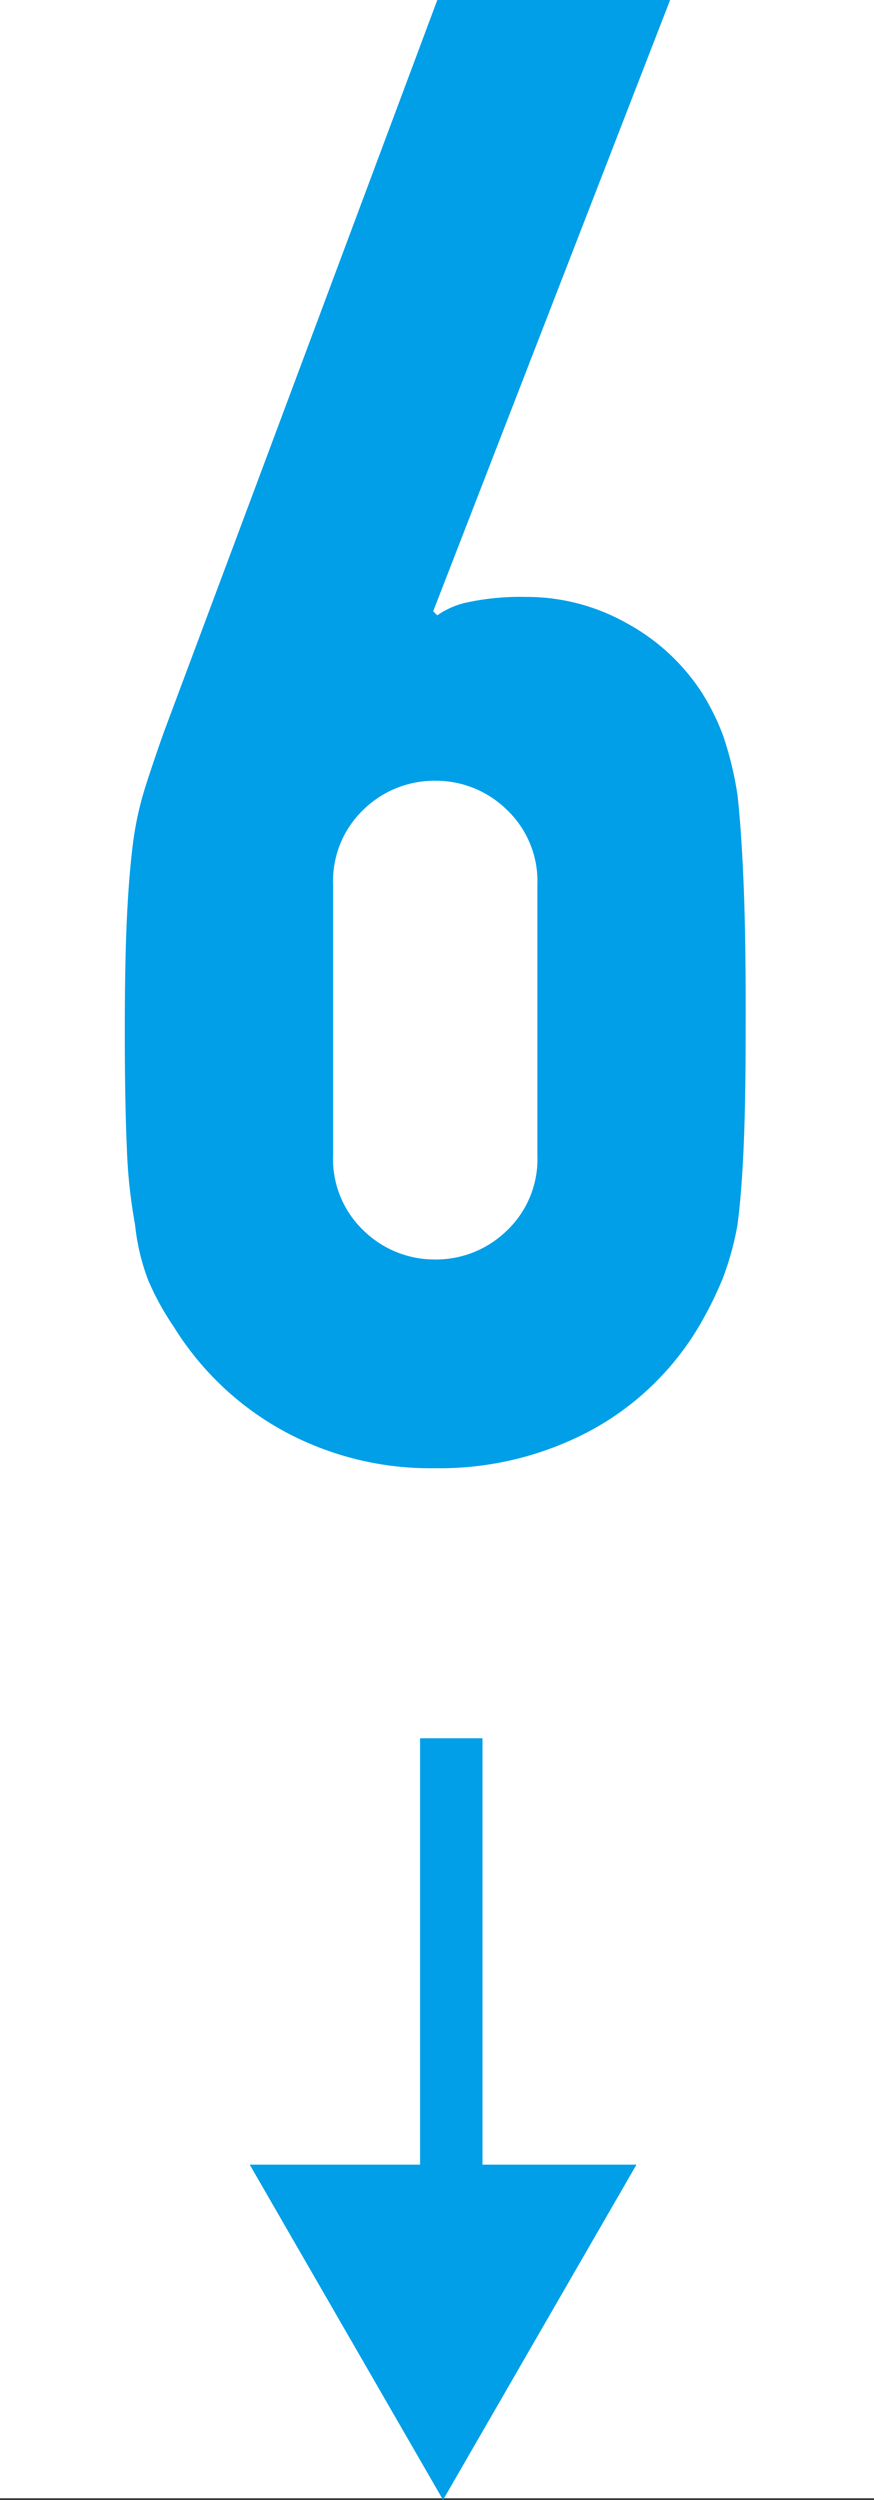 <svg xmlns="http://www.w3.org/2000/svg" width="14" height="40" viewBox="0 0 14 40">
  <rect x="0" y="0" width="14" height="40" fill="#333333" stroke="none"/>
  <g id="グループ_686" data-name="グループ 686" transform="translate(-128.263 -130)">
    <rect id="長方形_215" data-name="長方形 215" width="14" height="39.973" transform="translate(128.263 130)" fill="#fff"/>
    <g id="グループ_674" data-name="グループ 674" transform="translate(130.263 130)">
      <g id="グループ_670" data-name="グループ 670" transform="translate(2 27.813)">
        <line id="線_1" data-name="線 1" y2="8.07" transform="translate(3.229)" fill="#fff" stroke="#009fe8" stroke-miterlimit="10" stroke-width="1"/>
        <path id="パス_7140" data-name="パス 7140" d="M-2.82-3.928H3.375L.277,1.436Z" transform="translate(2.82 10.75)" fill="#009fe8"/>
      </g>
      <path id="パス_6923" data-name="パス 6923" d="M3.762-23.292-.033-13.511l.065.065a1.308,1.308,0,0,1,.507-.213,4.013,4.013,0,0,1,.9-.082,3.268,3.268,0,0,1,1.636.425,3.32,3.32,0,0,1,1.178,1.08,3.7,3.7,0,0,1,.36.72,5.511,5.511,0,0,1,.229.949q.065.589.1,1.488T4.972-6.8q0,1.145-.033,1.881T4.842-3.7a4.6,4.6,0,0,1-.245.883,6.044,6.044,0,0,1-.376.752A4.512,4.512,0,0,1,2.47-.393,5.134,5.134,0,0,1,0,.2,4.93,4.93,0,0,1-2.454-.409,4.754,4.754,0,0,1-4.187-2.061,4.315,4.315,0,0,1-4.6-2.813,3.5,3.5,0,0,1-4.809-3.7,8.29,8.29,0,0,1-4.94-4.923q-.033-.736-.033-1.881,0-1.08.033-1.783t.1-1.227a5.214,5.214,0,0,1,.2-.9q.131-.409.294-.867L.033-23.292ZM1.636-9.127a1.578,1.578,0,0,0-.491-1.21A1.625,1.625,0,0,0,0-10.8a1.625,1.625,0,0,0-1.145.458,1.578,1.578,0,0,0-.491,1.21v4.318A1.578,1.578,0,0,0-1.145-3.6,1.625,1.625,0,0,0,0-3.14,1.625,1.625,0,0,0,1.145-3.6a1.578,1.578,0,0,0,.491-1.21Z" transform="translate(4.972 23.292)" fill="#009fe8"/>
    </g>
  </g>
</svg>
